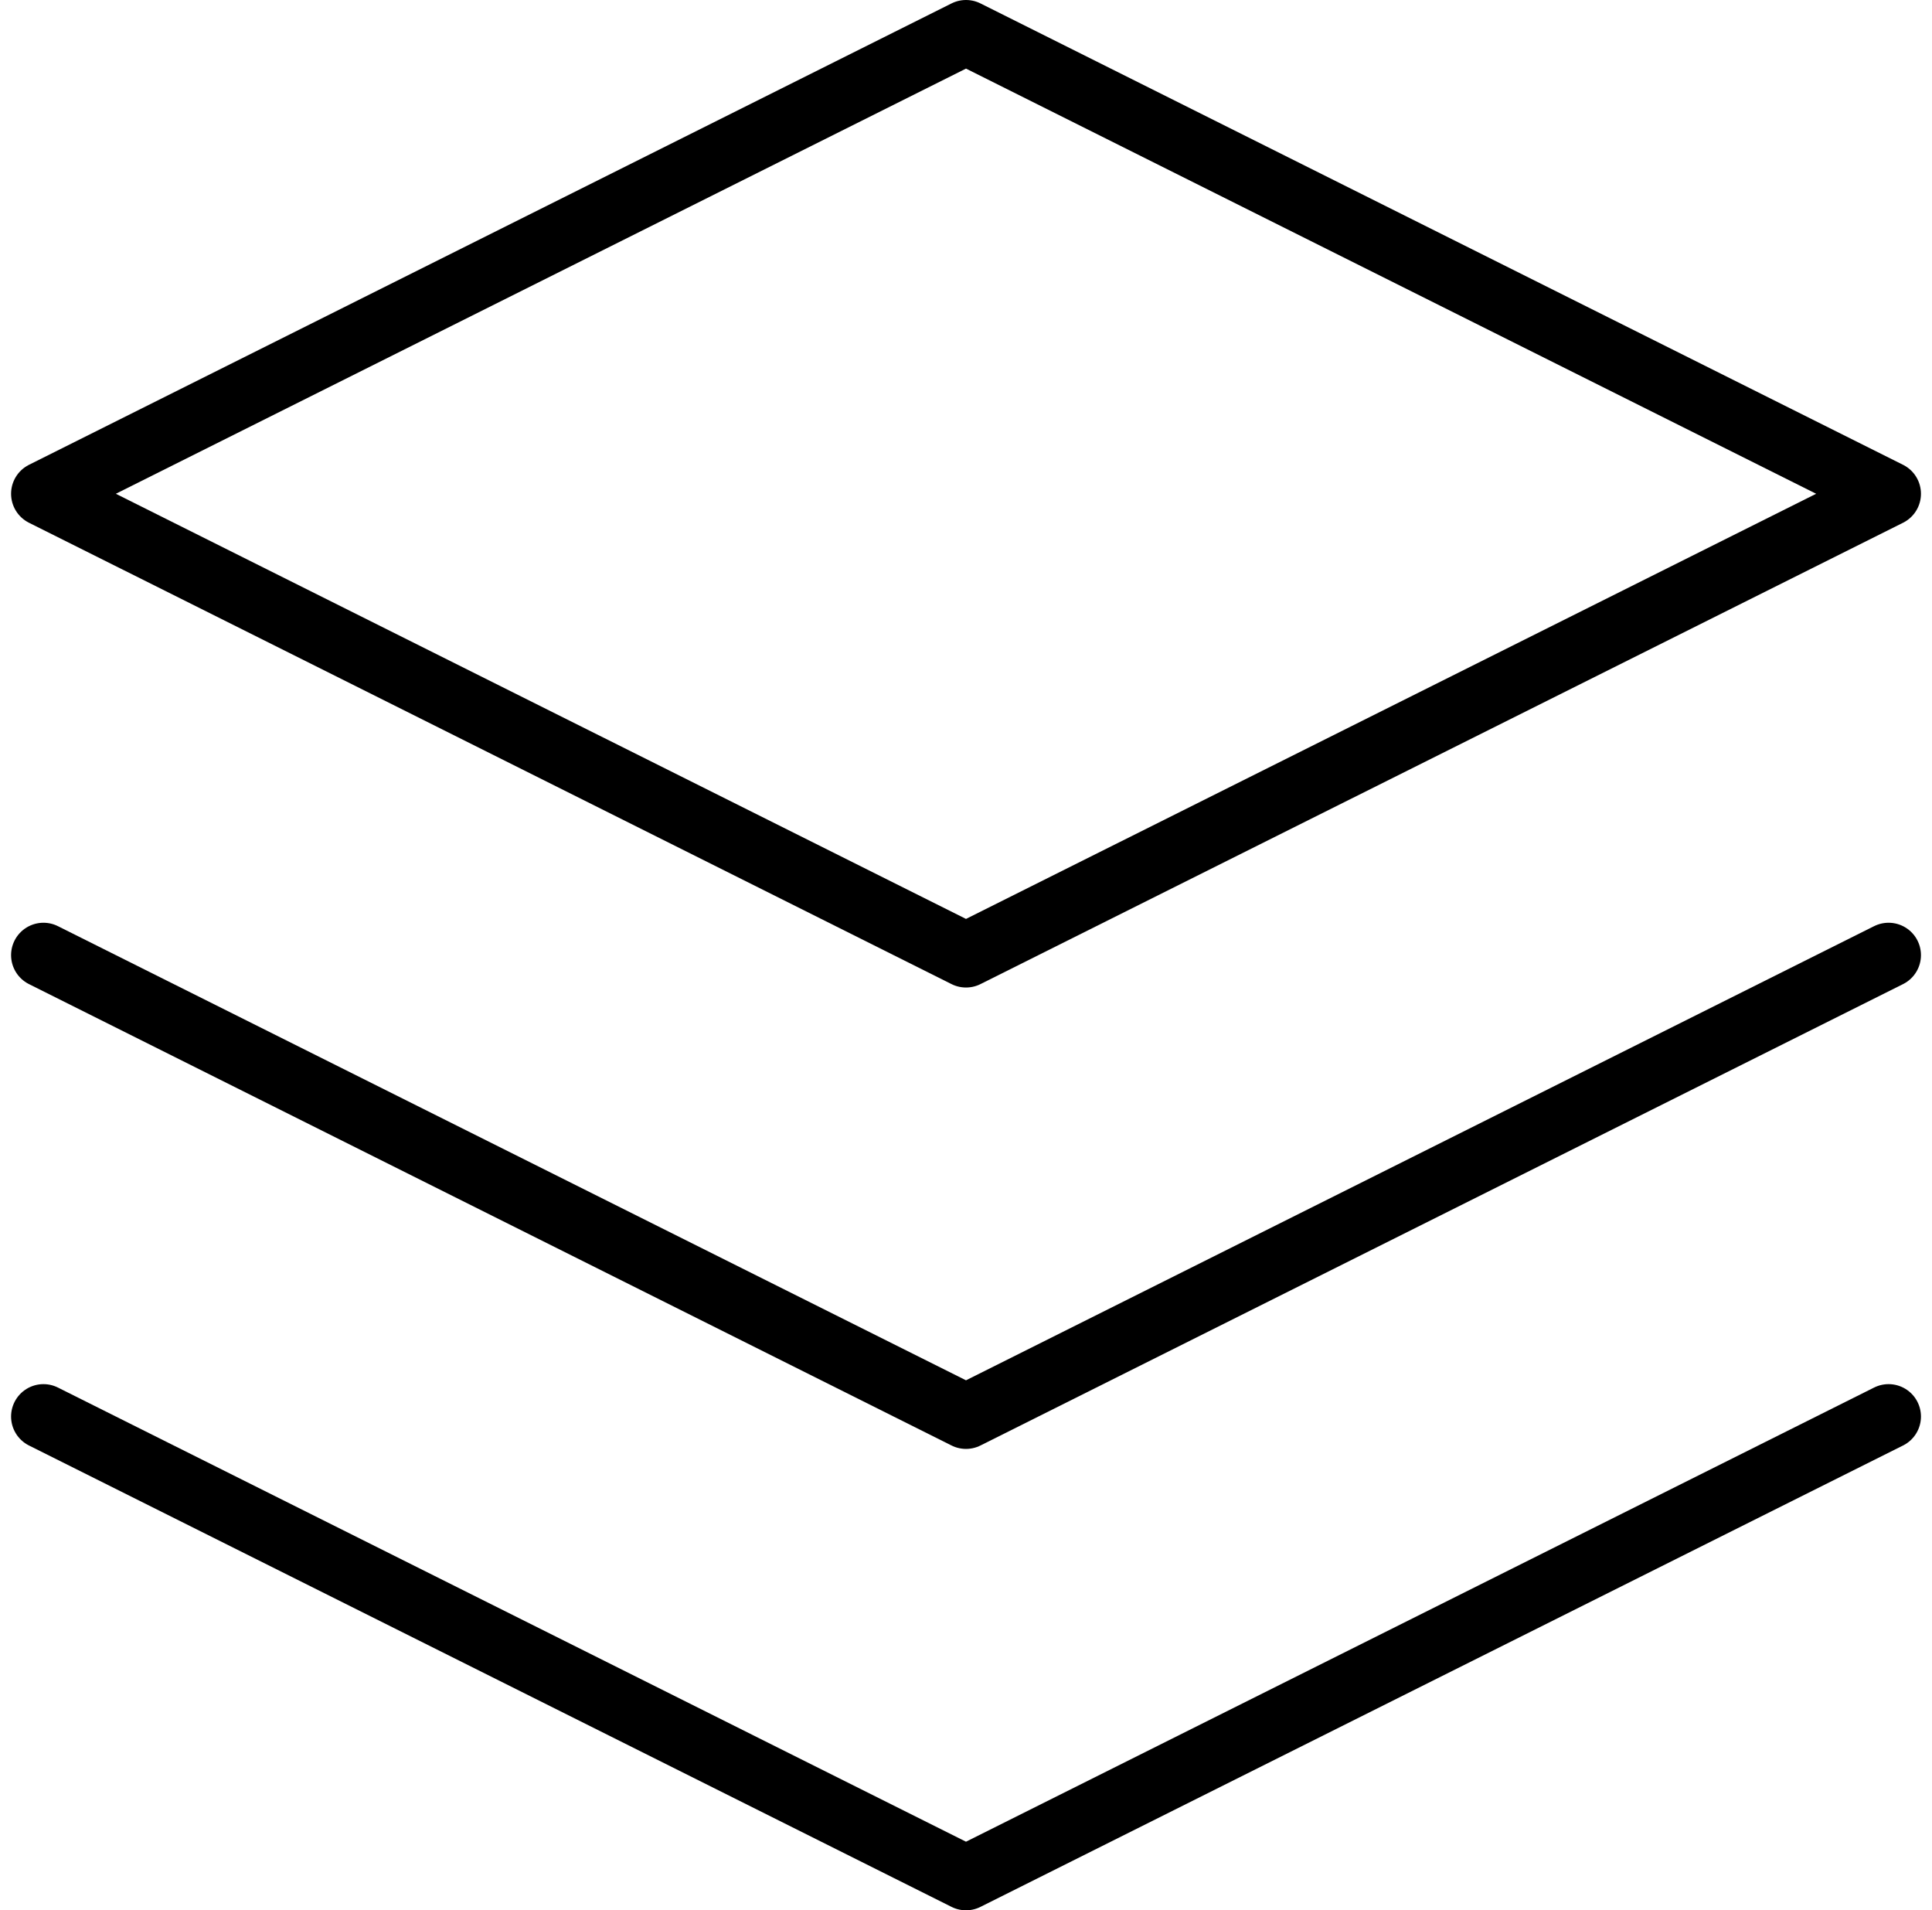 <?xml version="1.0" encoding="UTF-8"?>
<svg xmlns="http://www.w3.org/2000/svg" width="59.666" height="58.983" viewBox="0 0 59.666 58.983">
  <g id="_1635991151543238897" data-name="1635991151543238897" transform="translate(-0.658 -1)">
    <path id="Pfad_17" data-name="Pfad 17" d="M30.491,2,2,16.246,30.491,30.491,58.983,16.246Z" fill="none" stroke="#000" stroke-linecap="round" stroke-linejoin="round" stroke-width="2"></path>
    <path id="Pfad_18" data-name="Pfad 18" d="M2,17,30.491,31.246,58.983,17" transform="translate(0 27.737)" fill="none" stroke="#000" stroke-linecap="round" stroke-linejoin="round" stroke-width="2"></path>
    <path id="Pfad_19" data-name="Pfad 19" d="M2,12,30.491,26.246,58.983,12" transform="translate(0 18.491)" fill="none" stroke="#000" stroke-linecap="round" stroke-linejoin="round" stroke-width="2"></path>
  </g>
</svg>
